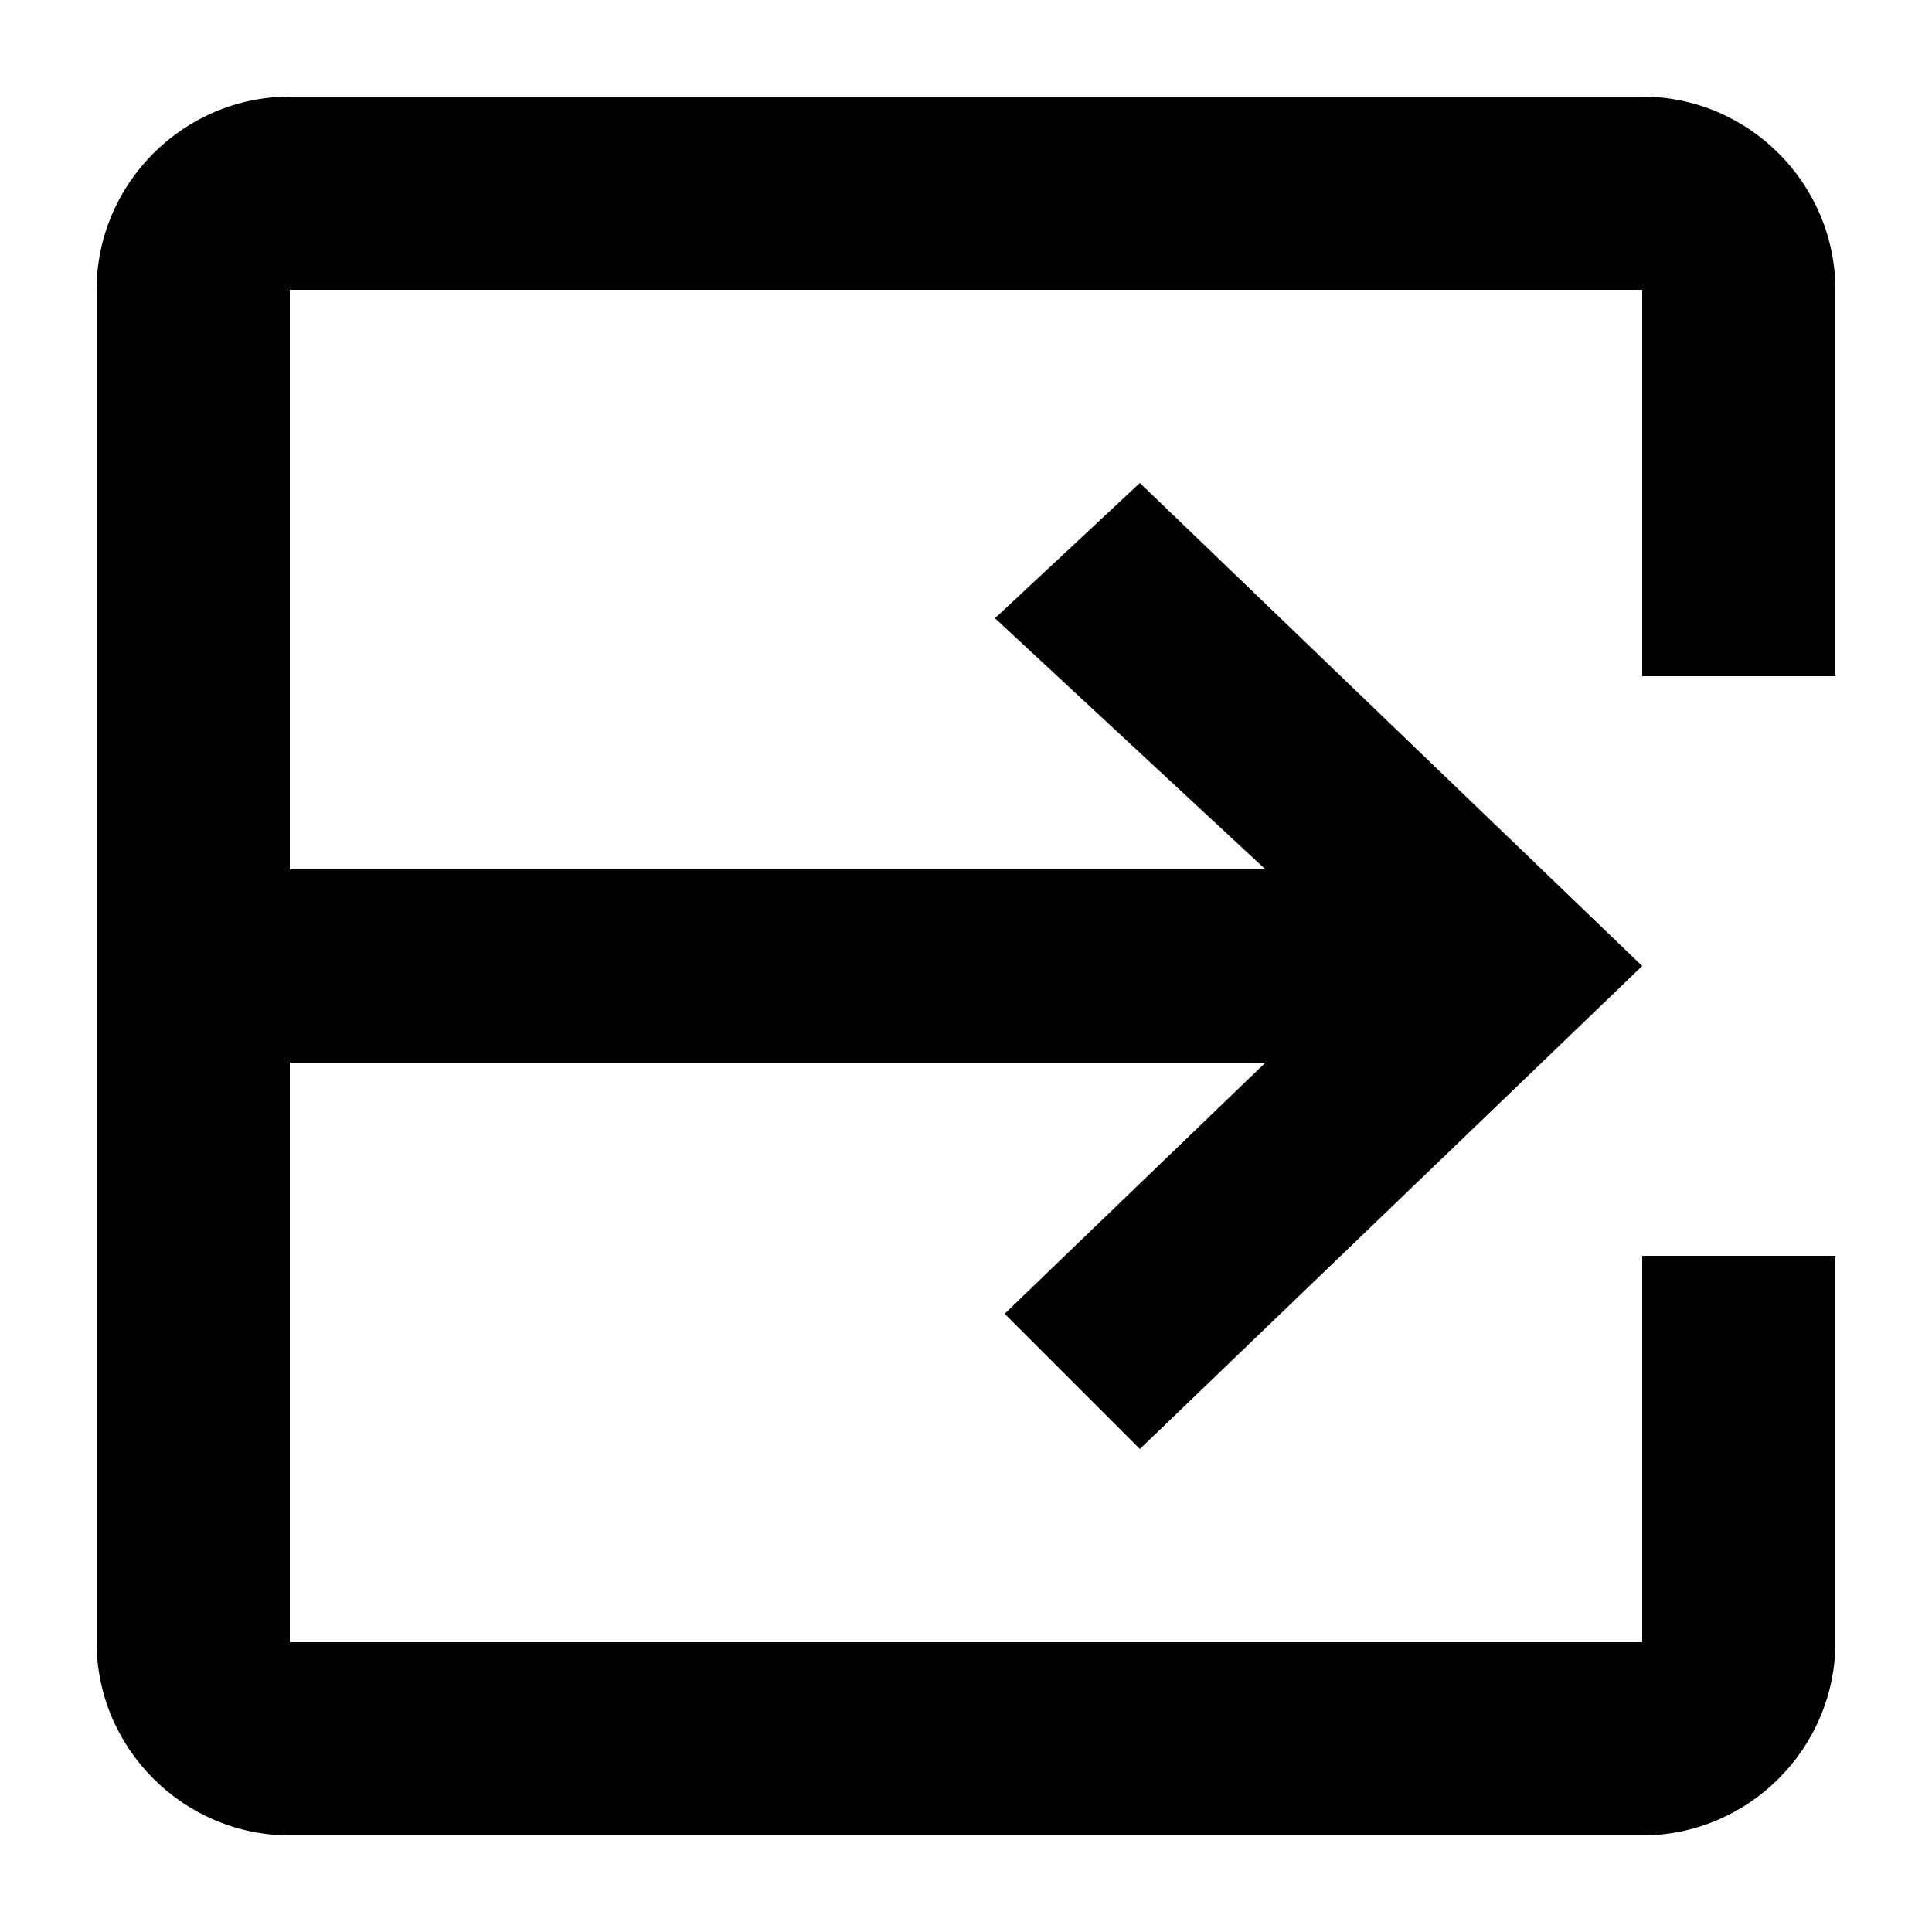 <svg xmlns="http://www.w3.org/2000/svg" width="20" height="20" viewBox="-77 13 20 20"><path d="M-66.6 26.6l1.4 1.4 5.2-5-5.2-5-1.5 1.4 2.8 2.6H-74v2h10.1l-2.7 2.6zM-74 32h14c1.1 0 2-.9 2-2v-4h-2v4h-14V16h14v4h2v-4c0-1.1-.9-2-2-2h-14c-1.1 0-2 .9-2 2v14c0 1.1.9 2 2 2z"/></svg>